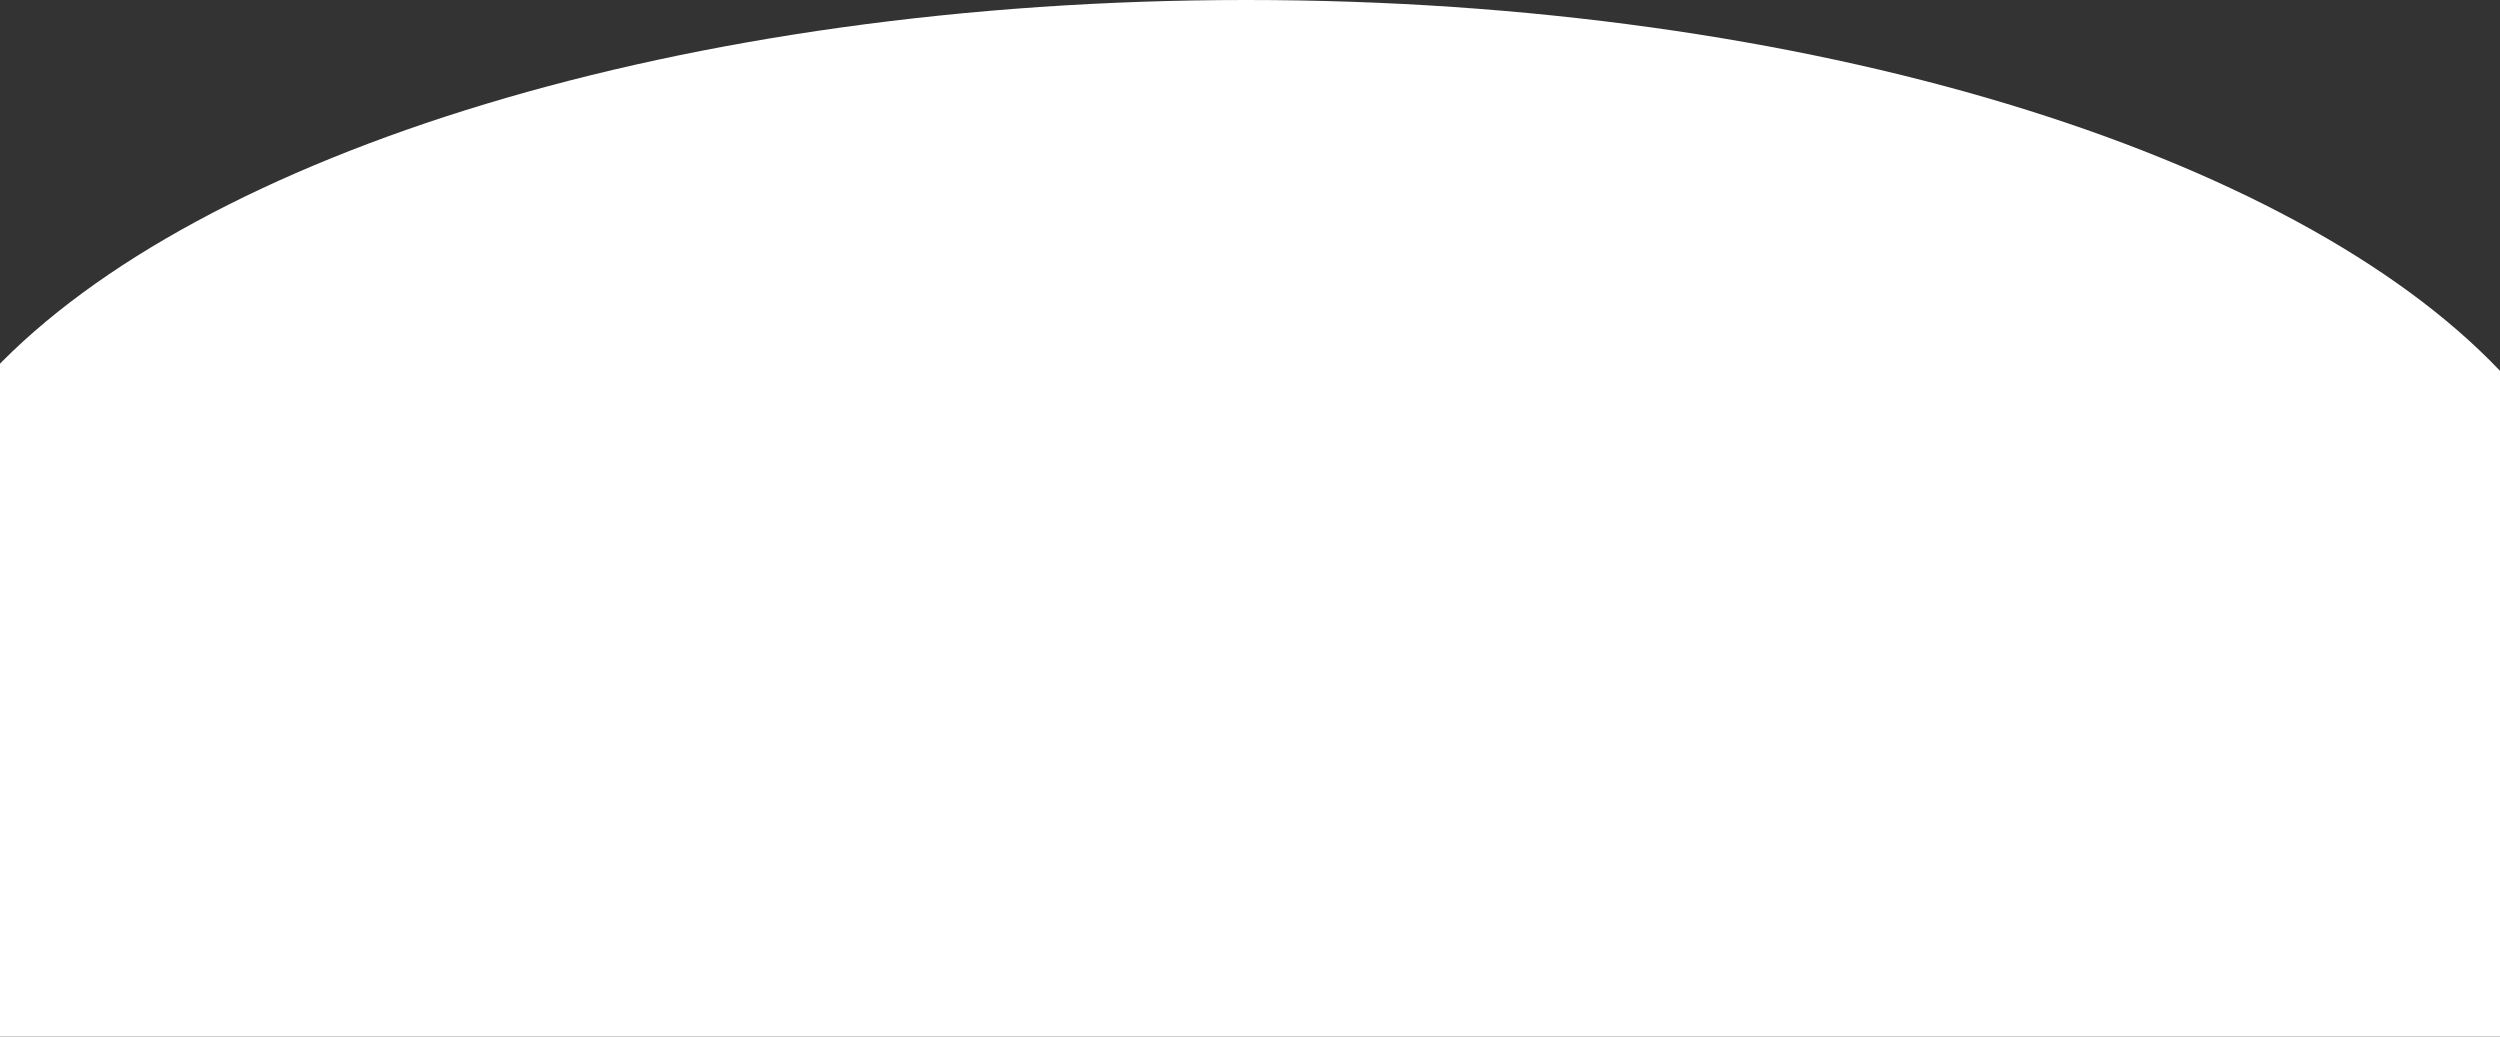 <svg id="レイヤー_1" data-name="レイヤー 1" xmlns="http://www.w3.org/2000/svg" viewBox="0 0 32.63 13.53">
  <rect x="0" y="0" width="32.63" height="13.53" fill="#333333" stroke="none"/>
  <defs>
    <style>
      .cls-1 {
        fill: #fff;
      }
    </style>
  </defs>
  <path class="cls-1" d="M32.63,4.84C29.93,2,23.62,0,16.27,0S2.6,2-.1,4.85v9.87H32.63Z"/>
</svg>
